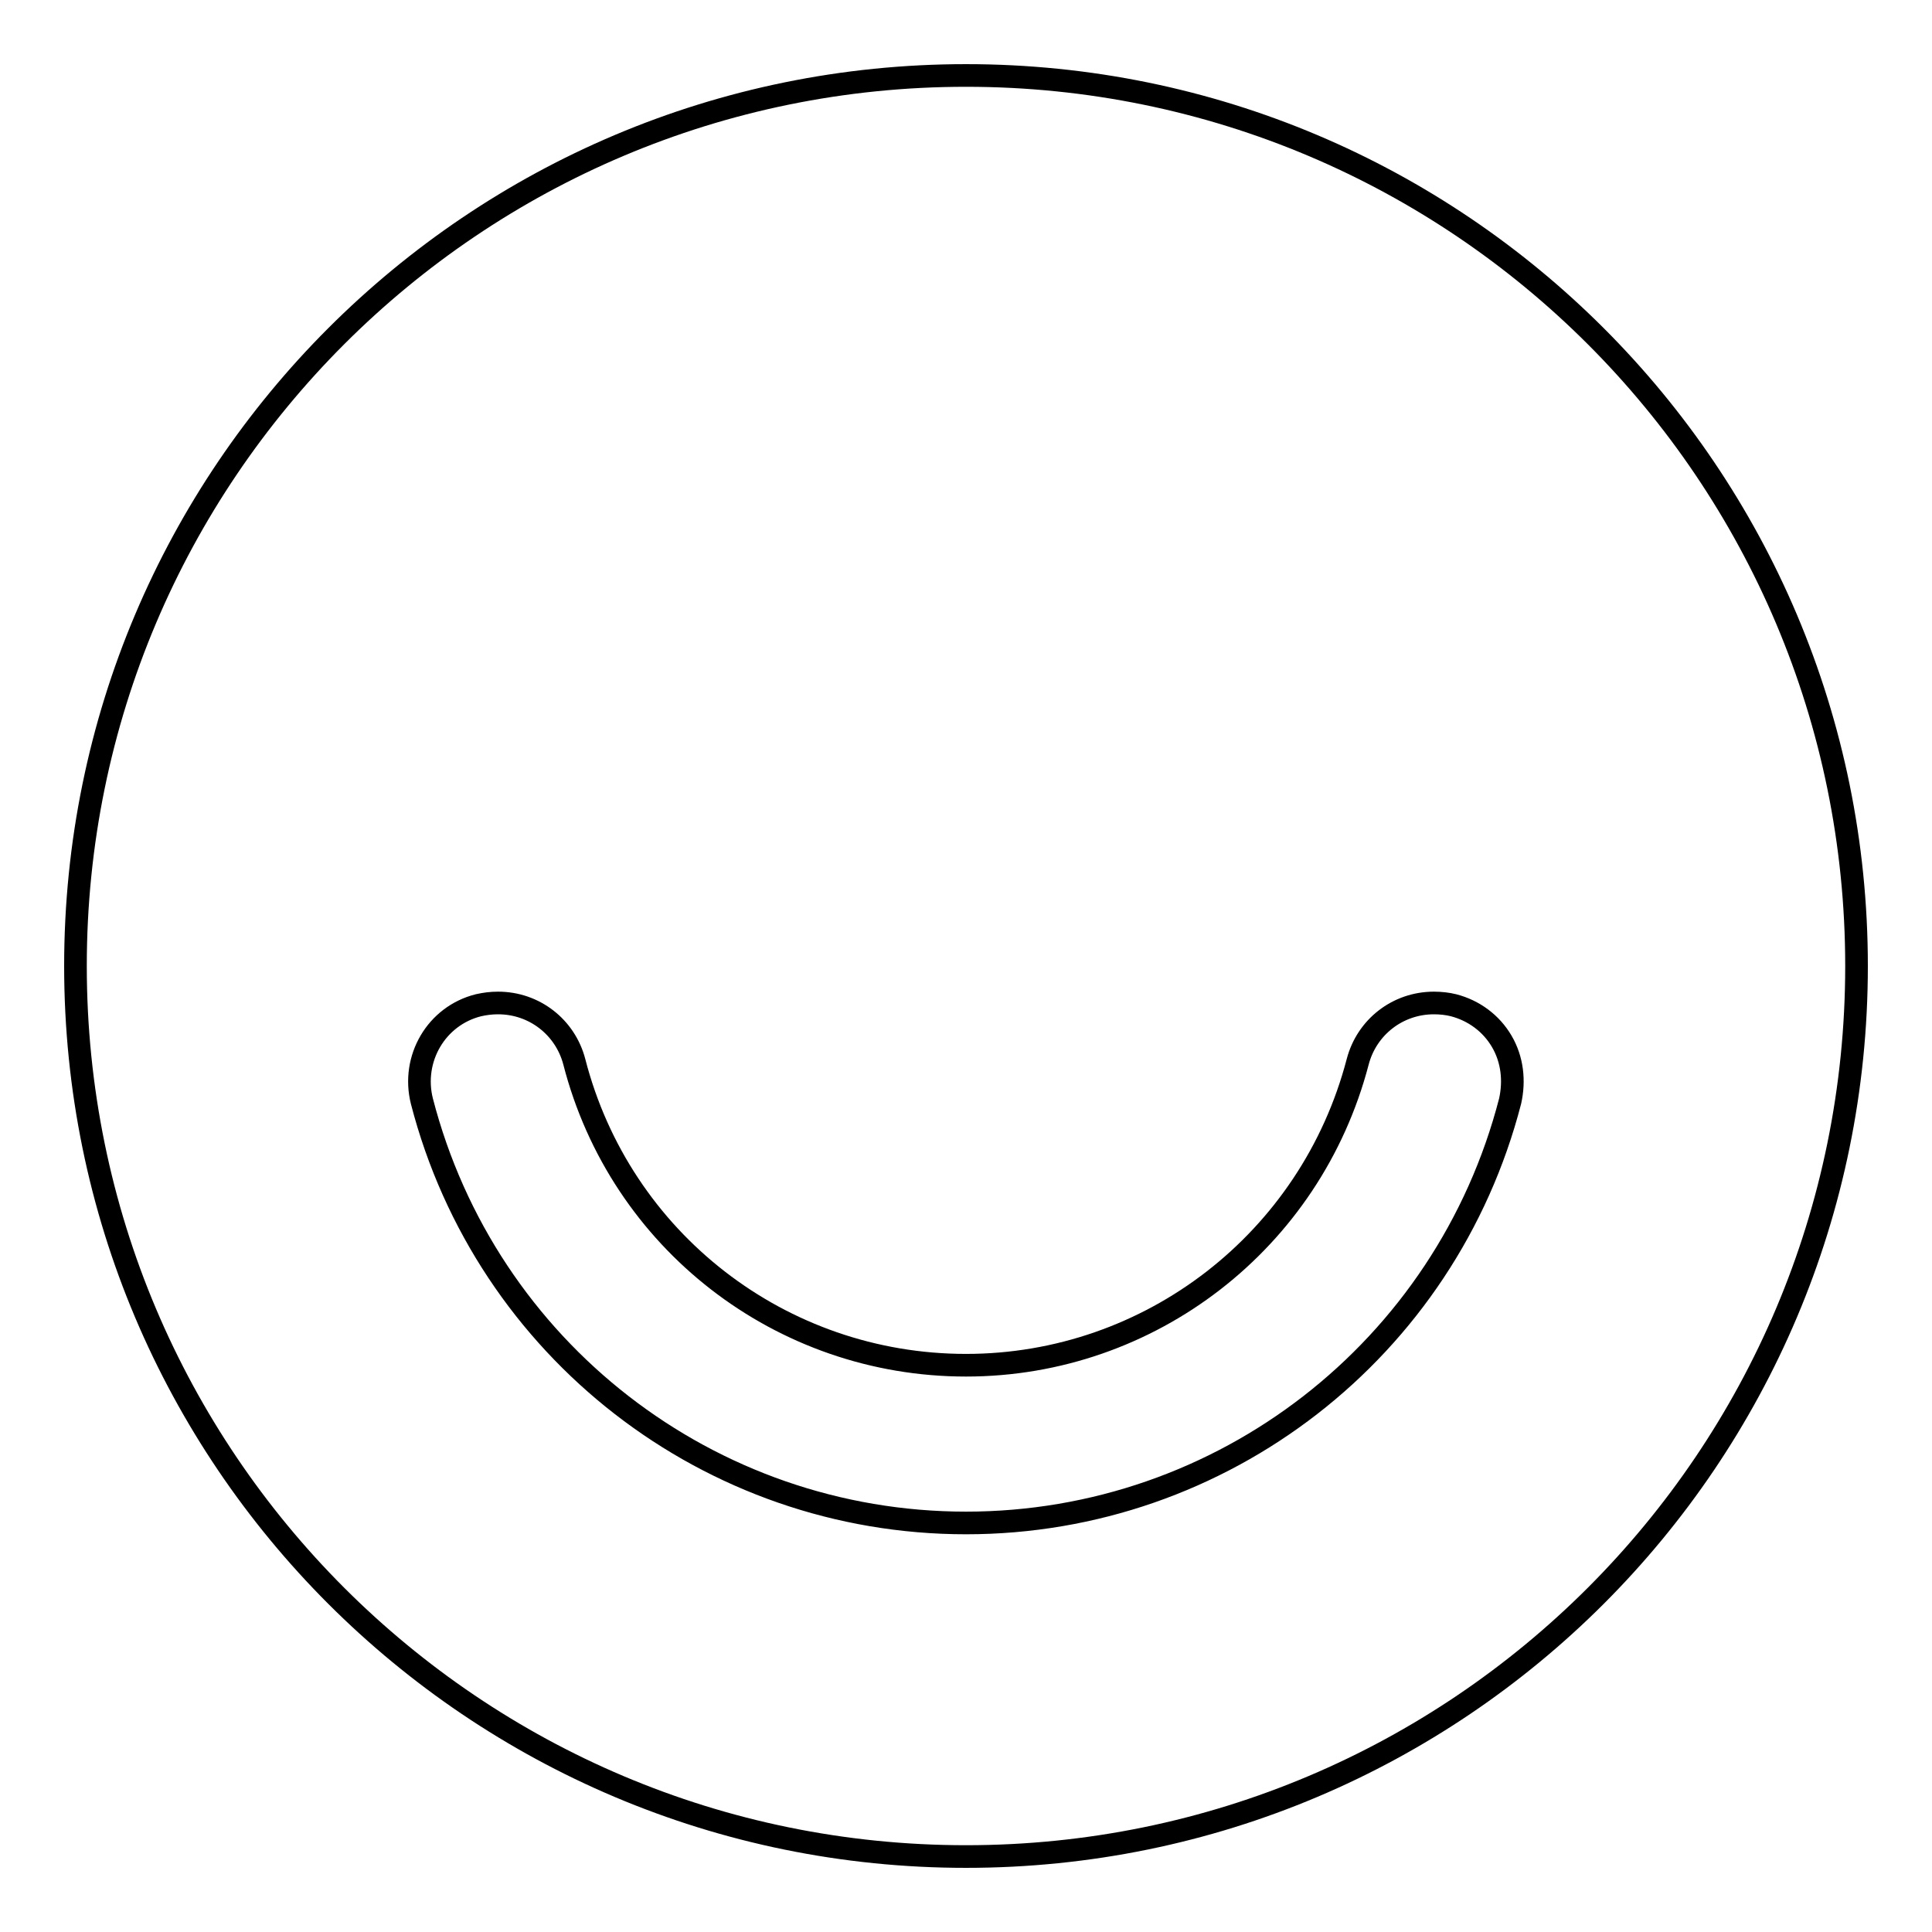 <?xml version="1.0" encoding="utf-8"?>
<!-- Svg Vector Icons : http://www.onlinewebfonts.com/icon -->
<!DOCTYPE svg PUBLIC "-//W3C//DTD SVG 1.1//EN" "http://www.w3.org/Graphics/SVG/1.1/DTD/svg11.dtd">
<svg version="1.1" xmlns="http://www.w3.org/2000/svg" xmlns:xlink="http://www.w3.org/1999/xlink" x="0px" y="0px" viewBox="0 0 256 256" enable-background="new 0 0 256 256" xml:space="preserve">
<g> <path stroke-width="3" fill-opacity="0" stroke="#000000"  d="M128,10C62.8,10,10,62.8,10,128c0,65.2,52.8,118,118,118c65.2,0,118-52.8,118-118C246,62.8,193.2,10,128,10 z M200.1,145.9c-8.5,32.9-38.1,55.9-72.1,55.9s-63.6-23-72.1-55.9c-1.4-5.6,1.9-11.3,7.5-12.7c0.9-0.2,1.7-0.3,2.6-0.3 c4.8,0,8.9,3.2,10.1,7.8c6.1,23.7,27.4,40.2,51.9,40.2c24.4,0,45.7-16.5,51.9-40.2c1.2-4.6,5.3-7.8,10.1-7.8c0.9,0,1.8,0.1,2.6,0.3 c2.7,0.7,5,2.4,6.4,4.8S200.7,143.2,200.1,145.9L200.1,145.9z"/></g>
</svg>